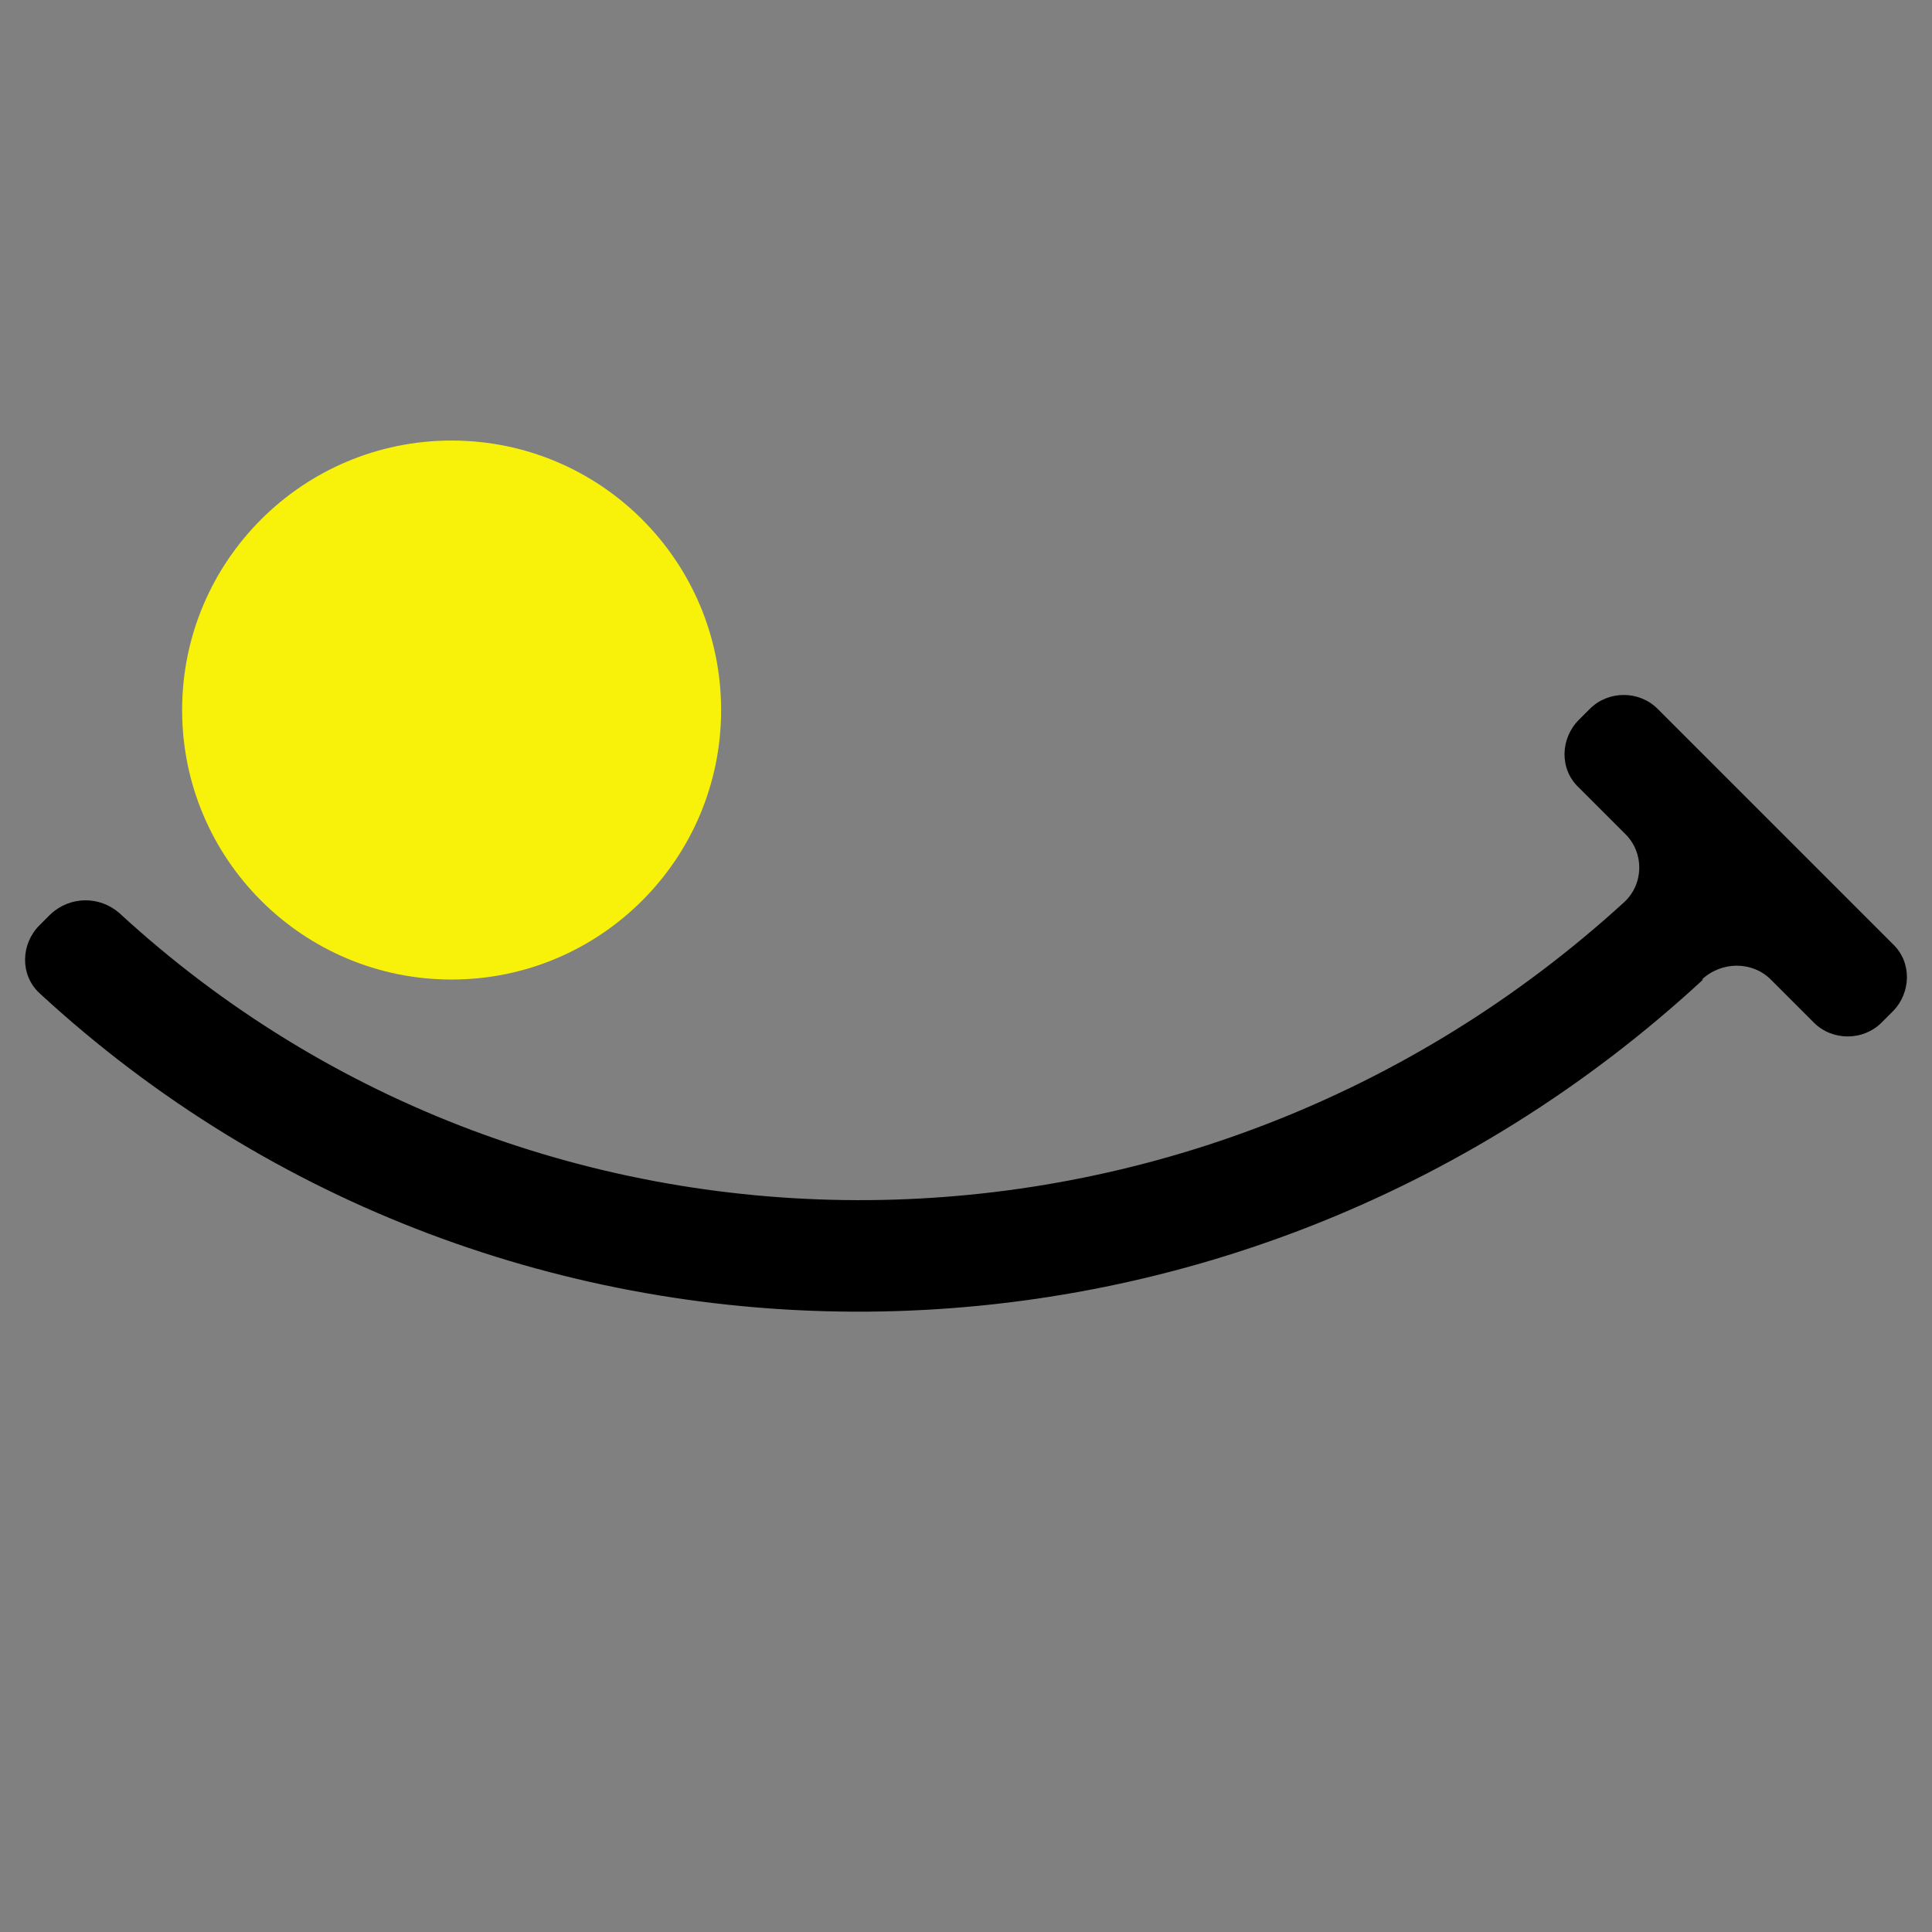 <?xml version="1.0" encoding="UTF-8"?>
<svg id="Calque_1" data-name="Calque 1" xmlns="http://www.w3.org/2000/svg" version="1.1" viewBox="0 0 157 157">
  <rect x="0" y="0" width="157" height="157" fill="#808080" stroke="none"/>
  <defs>
    <style>
      .cls-1 {
        fill: #000;
      }

      .cls-1, .cls-2 {
        stroke-width: 0px;
      }

      .cls-2 {
        fill: #f8f20b;
      }
    </style>
  </defs>
  <path class="cls-1" d="M138.3,79.6c1.6-1.5,4.1-1.5,5.6,0l3.5,3.5c1.5,1.5,4,1.5,5.5,0l.9-.9c1.5-1.5,1.6-4,0-5.5l-19.1-19.1c-1.5-1.5-4-1.5-5.5,0l-.9.9c-1.5,1.5-1.6,4,0,5.5l3.8,3.8c1.5,1.5,1.5,4-.1,5.5-34.9,31.9-88.1,32.4-122.3.9-1.6-1.4-4-1.4-5.6.1l-.9.9c-1.5,1.5-1.6,4,0,5.5,37.8,34.9,96.7,34.5,135.2-1.1Z"/>
  <circle class="cls-2" cx="36.7" cy="57.7" r="21.9"/>
</svg>